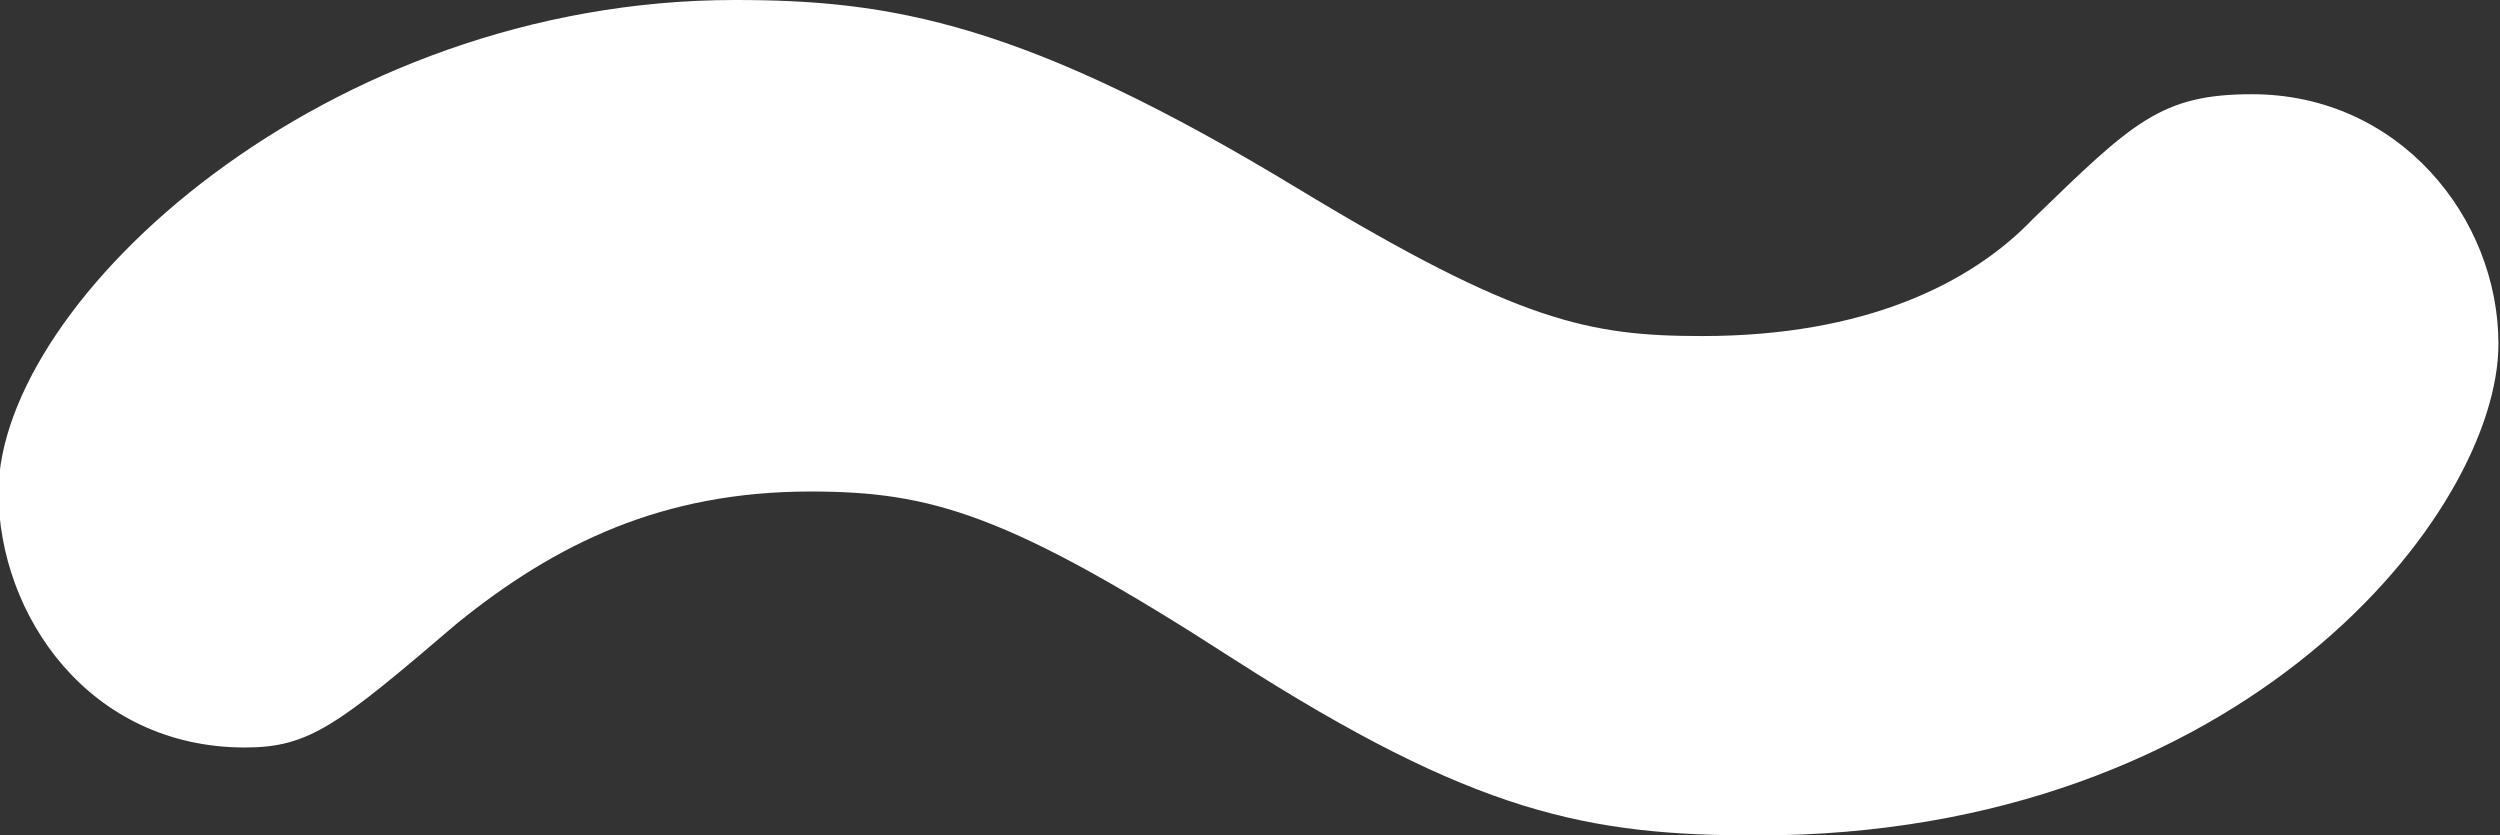 <?xml version="1.0" encoding="UTF-8"?>
<svg id="_レイヤー_2" data-name="レイヤー_2" xmlns="http://www.w3.org/2000/svg" viewBox="0 0 15.92 5.32">
  <rect x="0" y="0" width="15.92" height="5.32" fill="#333333" stroke="none"/>
  <defs>
    <style>
      .cls-1 {
        fill: #fff;
      }
    </style>
  </defs>
  <g id="_レイヤー_2-2" data-name="レイヤー_2">
    <path class="cls-1" d="M4.68,0c.99,0,1.84.14,3.6,1.21,1.39.84,1.84.93,2.56.93,1.03,0,1.71-.33,2.11-.75.63-.61.81-.79,1.39-.79.94,0,1.57.79,1.57,1.59,0,1.07-1.62,3.13-4.72,3.13-1.08,0-1.8-.14-3.33-1.12-1.44-.93-1.93-1.07-2.7-1.07-.94,0-1.62.33-2.25.84-.76.65-.94.79-1.35.79-.99,0-1.57-.84-1.57-1.63C0,1.91,2.07,0,4.68,0Z"/>
  </g>
</svg>